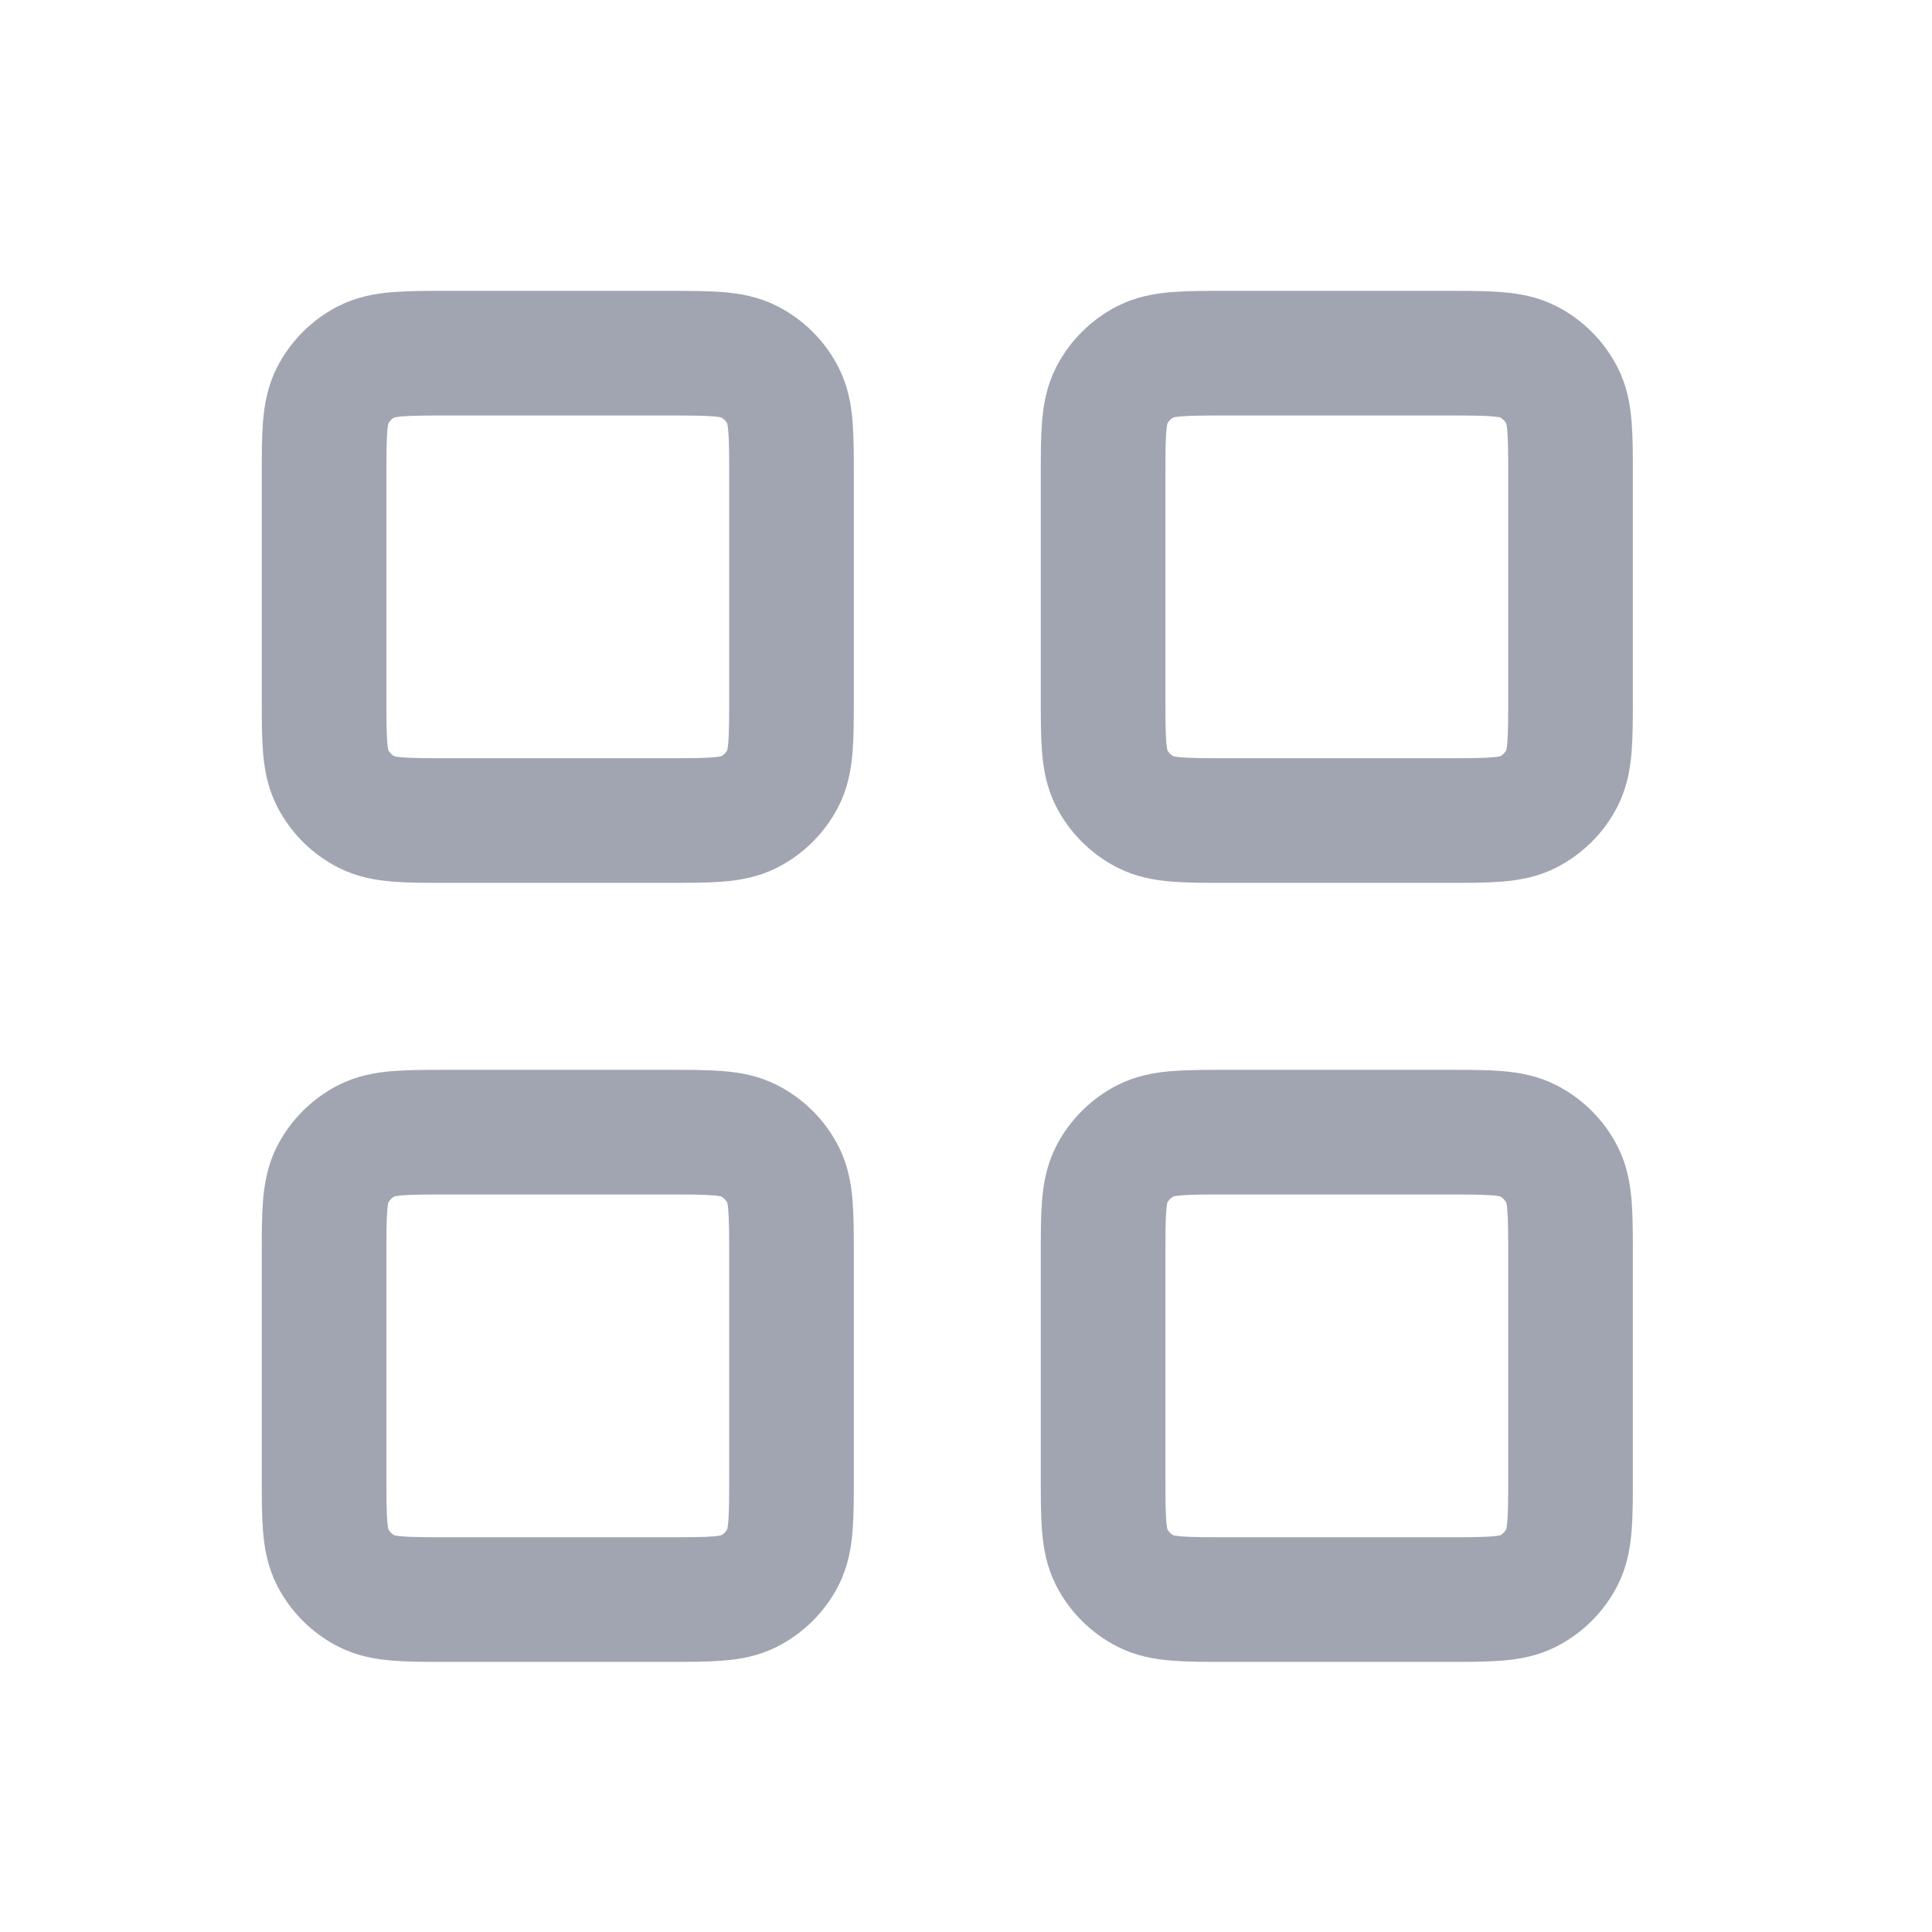 <svg width="31" height="31" viewBox="0 0 31 31" fill="none" xmlns="http://www.w3.org/2000/svg">
<path d="M17.7 7.667C17.7 6.966 17.7 6.616 17.836 6.349C17.956 6.114 18.147 5.923 18.383 5.803C18.65 5.667 19 5.667 19.7 5.667H23.2C23.9 5.667 24.25 5.667 24.517 5.803C24.753 5.923 24.944 6.114 25.064 6.349C25.2 6.616 25.2 6.966 25.2 7.667V11.166C25.2 11.867 25.2 12.217 25.064 12.484C24.944 12.719 24.753 12.91 24.517 13.03C24.25 13.166 23.9 13.166 23.2 13.166H19.7C19 13.166 18.65 13.166 18.383 13.03C18.147 12.91 17.956 12.719 17.836 12.484C17.7 12.217 17.7 11.867 17.7 11.166V7.667Z" stroke="#A1A5B1" stroke-width="2" stroke-linecap="round" stroke-linejoin="round"/>
<path d="M5.2 7.667C5.2 6.966 5.2 6.616 5.336 6.349C5.456 6.114 5.647 5.923 5.882 5.803C6.15 5.667 6.5 5.667 7.2 5.667H10.7C11.4 5.667 11.75 5.667 12.017 5.803C12.253 5.923 12.444 6.114 12.564 6.349C12.7 6.616 12.7 6.966 12.7 7.667V11.166C12.7 11.867 12.7 12.217 12.564 12.484C12.444 12.719 12.253 12.91 12.017 13.03C11.75 13.166 11.4 13.166 10.7 13.166H7.2C6.5 13.166 6.15 13.166 5.882 13.03C5.647 12.91 5.456 12.719 5.336 12.484C5.2 12.217 5.2 11.867 5.2 11.166V7.667Z" stroke="#A1A5B1" stroke-width="2" stroke-linecap="round" stroke-linejoin="round"/>
<path d="M5.2 20.166C5.2 19.466 5.2 19.116 5.336 18.849C5.456 18.614 5.647 18.423 5.882 18.303C6.15 18.166 6.5 18.166 7.2 18.166H10.7C11.4 18.166 11.75 18.166 12.017 18.303C12.253 18.423 12.444 18.614 12.564 18.849C12.7 19.116 12.7 19.466 12.7 20.166V23.666C12.7 24.367 12.7 24.717 12.564 24.984C12.444 25.219 12.253 25.41 12.017 25.53C11.75 25.666 11.4 25.666 10.7 25.666H7.2C6.5 25.666 6.15 25.666 5.882 25.53C5.647 25.41 5.456 25.219 5.336 24.984C5.2 24.717 5.2 24.367 5.2 23.666V20.166Z" stroke="#A1A5B1" stroke-width="2" stroke-linecap="round" stroke-linejoin="round"/>
<path d="M17.7 20.166C17.7 19.466 17.7 19.116 17.836 18.849C17.956 18.614 18.147 18.423 18.383 18.303C18.65 18.166 19 18.166 19.7 18.166H23.2C23.9 18.166 24.25 18.166 24.517 18.303C24.753 18.423 24.944 18.614 25.064 18.849C25.2 19.116 25.2 19.466 25.2 20.166V23.666C25.2 24.367 25.2 24.717 25.064 24.984C24.944 25.219 24.753 25.41 24.517 25.53C24.25 25.666 23.9 25.666 23.2 25.666H19.7C19 25.666 18.65 25.666 18.383 25.53C18.147 25.41 17.956 25.219 17.836 24.984C17.7 24.717 17.7 24.367 17.7 23.666V20.166Z" stroke="#A1A5B1" stroke-width="2" stroke-linecap="round" stroke-linejoin="round"/>
</svg>
